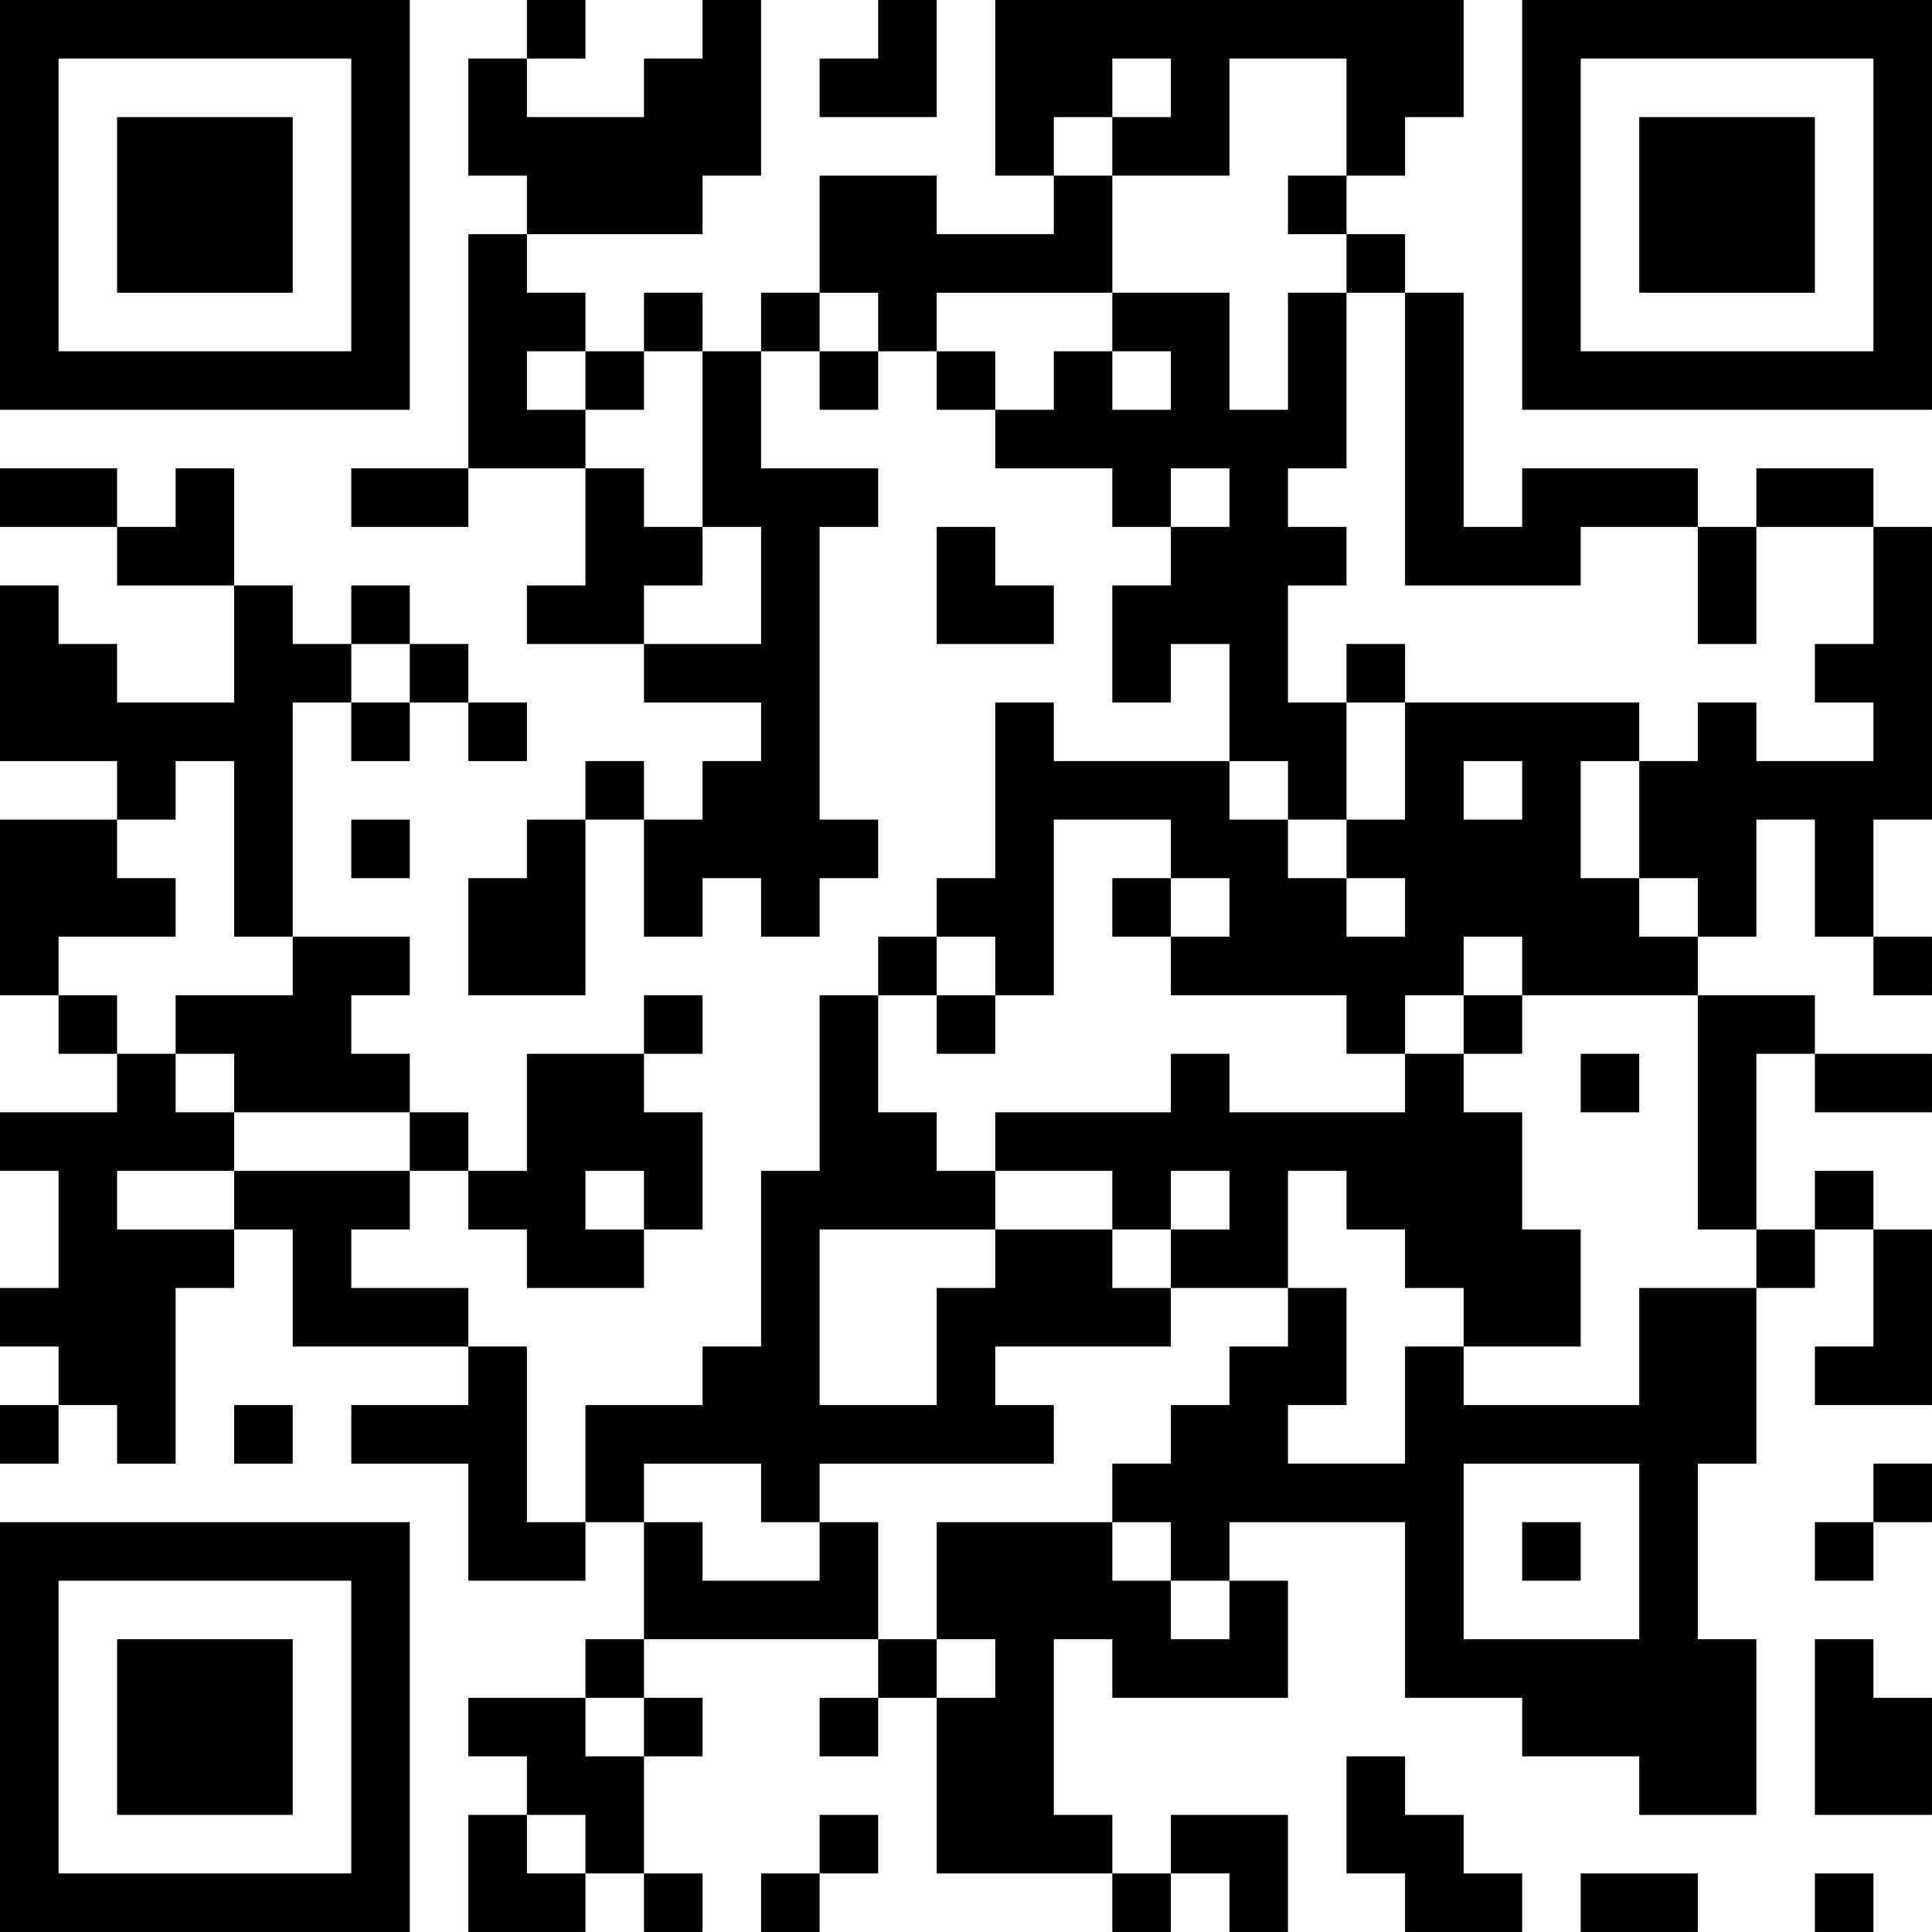 <?xml version="1.0" encoding="UTF-8"?>
<svg xmlns="http://www.w3.org/2000/svg" version="1.1" width="400" height="400" viewBox="0 0 400 400"><rect x="0" y="0" width="400" height="400" fill="#ffffff"/><g transform="scale(12.121)"><g transform="translate(0,0)"><path fill-rule="evenodd" d="M9 0L9 1L8 1L8 3L9 3L9 4L8 4L8 8L6 8L6 9L8 9L8 8L10 8L10 10L9 10L9 11L11 11L11 12L13 12L13 13L12 13L12 14L11 14L11 13L10 13L10 14L9 14L9 15L8 15L8 17L10 17L10 14L11 14L11 16L12 16L12 15L13 15L13 16L14 16L14 15L15 15L15 14L14 14L14 9L15 9L15 8L13 8L13 6L14 6L14 7L15 7L15 6L16 6L16 7L17 7L17 8L19 8L19 9L20 9L20 10L19 10L19 12L20 12L20 11L21 11L21 13L18 13L18 12L17 12L17 15L16 15L16 16L15 16L15 17L14 17L14 20L13 20L13 23L12 23L12 24L10 24L10 26L9 26L9 23L8 23L8 22L6 22L6 21L7 21L7 20L8 20L8 21L9 21L9 22L11 22L11 21L12 21L12 19L11 19L11 18L12 18L12 17L11 17L11 18L9 18L9 20L8 20L8 19L7 19L7 18L6 18L6 17L7 17L7 16L5 16L5 12L6 12L6 13L7 13L7 12L8 12L8 13L9 13L9 12L8 12L8 11L7 11L7 10L6 10L6 11L5 11L5 10L4 10L4 8L3 8L3 9L2 9L2 8L0 8L0 9L2 9L2 10L4 10L4 12L2 12L2 11L1 11L1 10L0 10L0 13L2 13L2 14L0 14L0 17L1 17L1 18L2 18L2 19L0 19L0 20L1 20L1 22L0 22L0 23L1 23L1 24L0 24L0 25L1 25L1 24L2 24L2 25L3 25L3 22L4 22L4 21L5 21L5 23L8 23L8 24L6 24L6 25L8 25L8 27L10 27L10 26L11 26L11 28L10 28L10 29L8 29L8 30L9 30L9 31L8 31L8 33L10 33L10 32L11 32L11 33L12 33L12 32L11 32L11 30L12 30L12 29L11 29L11 28L15 28L15 29L14 29L14 30L15 30L15 29L16 29L16 32L19 32L19 33L20 33L20 32L21 32L21 33L22 33L22 31L20 31L20 32L19 32L19 31L18 31L18 28L19 28L19 29L22 29L22 27L21 27L21 26L24 26L24 29L26 29L26 30L28 30L28 31L30 31L30 28L29 28L29 25L30 25L30 22L31 22L31 21L32 21L32 23L31 23L31 24L33 24L33 21L32 21L32 20L31 20L31 21L30 21L30 18L31 18L31 19L33 19L33 18L31 18L31 17L29 17L29 16L30 16L30 14L31 14L31 16L32 16L32 17L33 17L33 16L32 16L32 14L33 14L33 9L32 9L32 8L30 8L30 9L29 9L29 8L26 8L26 9L25 9L25 5L24 5L24 4L23 4L23 3L24 3L24 2L25 2L25 0L17 0L17 3L18 3L18 4L16 4L16 3L14 3L14 5L13 5L13 6L12 6L12 5L11 5L11 6L10 6L10 5L9 5L9 4L12 4L12 3L13 3L13 0L12 0L12 1L11 1L11 2L9 2L9 1L10 1L10 0ZM15 0L15 1L14 1L14 2L16 2L16 0ZM19 1L19 2L18 2L18 3L19 3L19 5L16 5L16 6L17 6L17 7L18 7L18 6L19 6L19 7L20 7L20 6L19 6L19 5L21 5L21 7L22 7L22 5L23 5L23 8L22 8L22 9L23 9L23 10L22 10L22 12L23 12L23 14L22 14L22 13L21 13L21 14L22 14L22 15L23 15L23 16L24 16L24 15L23 15L23 14L24 14L24 12L28 12L28 13L27 13L27 15L28 15L28 16L29 16L29 15L28 15L28 13L29 13L29 12L30 12L30 13L32 13L32 12L31 12L31 11L32 11L32 9L30 9L30 11L29 11L29 9L27 9L27 10L24 10L24 5L23 5L23 4L22 4L22 3L23 3L23 1L21 1L21 3L19 3L19 2L20 2L20 1ZM14 5L14 6L15 6L15 5ZM9 6L9 7L10 7L10 8L11 8L11 9L12 9L12 10L11 10L11 11L13 11L13 9L12 9L12 6L11 6L11 7L10 7L10 6ZM20 8L20 9L21 9L21 8ZM16 9L16 11L18 11L18 10L17 10L17 9ZM6 11L6 12L7 12L7 11ZM23 11L23 12L24 12L24 11ZM3 13L3 14L2 14L2 15L3 15L3 16L1 16L1 17L2 17L2 18L3 18L3 19L4 19L4 20L2 20L2 21L4 21L4 20L7 20L7 19L4 19L4 18L3 18L3 17L5 17L5 16L4 16L4 13ZM25 13L25 14L26 14L26 13ZM6 14L6 15L7 15L7 14ZM18 14L18 17L17 17L17 16L16 16L16 17L15 17L15 19L16 19L16 20L17 20L17 21L14 21L14 24L16 24L16 22L17 22L17 21L19 21L19 22L20 22L20 23L17 23L17 24L18 24L18 25L14 25L14 26L13 26L13 25L11 25L11 26L12 26L12 27L14 27L14 26L15 26L15 28L16 28L16 29L17 29L17 28L16 28L16 26L19 26L19 27L20 27L20 28L21 28L21 27L20 27L20 26L19 26L19 25L20 25L20 24L21 24L21 23L22 23L22 22L23 22L23 24L22 24L22 25L24 25L24 23L25 23L25 24L28 24L28 22L30 22L30 21L29 21L29 17L26 17L26 16L25 16L25 17L24 17L24 18L23 18L23 17L20 17L20 16L21 16L21 15L20 15L20 14ZM19 15L19 16L20 16L20 15ZM16 17L16 18L17 18L17 17ZM25 17L25 18L24 18L24 19L21 19L21 18L20 18L20 19L17 19L17 20L19 20L19 21L20 21L20 22L22 22L22 20L23 20L23 21L24 21L24 22L25 22L25 23L27 23L27 21L26 21L26 19L25 19L25 18L26 18L26 17ZM27 18L27 19L28 19L28 18ZM10 20L10 21L11 21L11 20ZM20 20L20 21L21 21L21 20ZM4 24L4 25L5 25L5 24ZM25 25L25 28L28 28L28 25ZM32 25L32 26L31 26L31 27L32 27L32 26L33 26L33 25ZM26 26L26 27L27 27L27 26ZM31 28L31 31L33 31L33 29L32 29L32 28ZM10 29L10 30L11 30L11 29ZM23 30L23 32L24 32L24 33L26 33L26 32L25 32L25 31L24 31L24 30ZM9 31L9 32L10 32L10 31ZM14 31L14 32L13 32L13 33L14 33L14 32L15 32L15 31ZM27 32L27 33L29 33L29 32ZM31 32L31 33L32 33L32 32ZM0 0L0 7L7 7L7 0ZM1 1L1 6L6 6L6 1ZM2 2L2 5L5 5L5 2ZM26 0L26 7L33 7L33 0ZM27 1L27 6L32 6L32 1ZM28 2L28 5L31 5L31 2ZM0 26L0 33L7 33L7 26ZM1 27L1 32L6 32L6 27ZM2 28L2 31L5 31L5 28Z" fill="#000000"/></g></g></svg>
